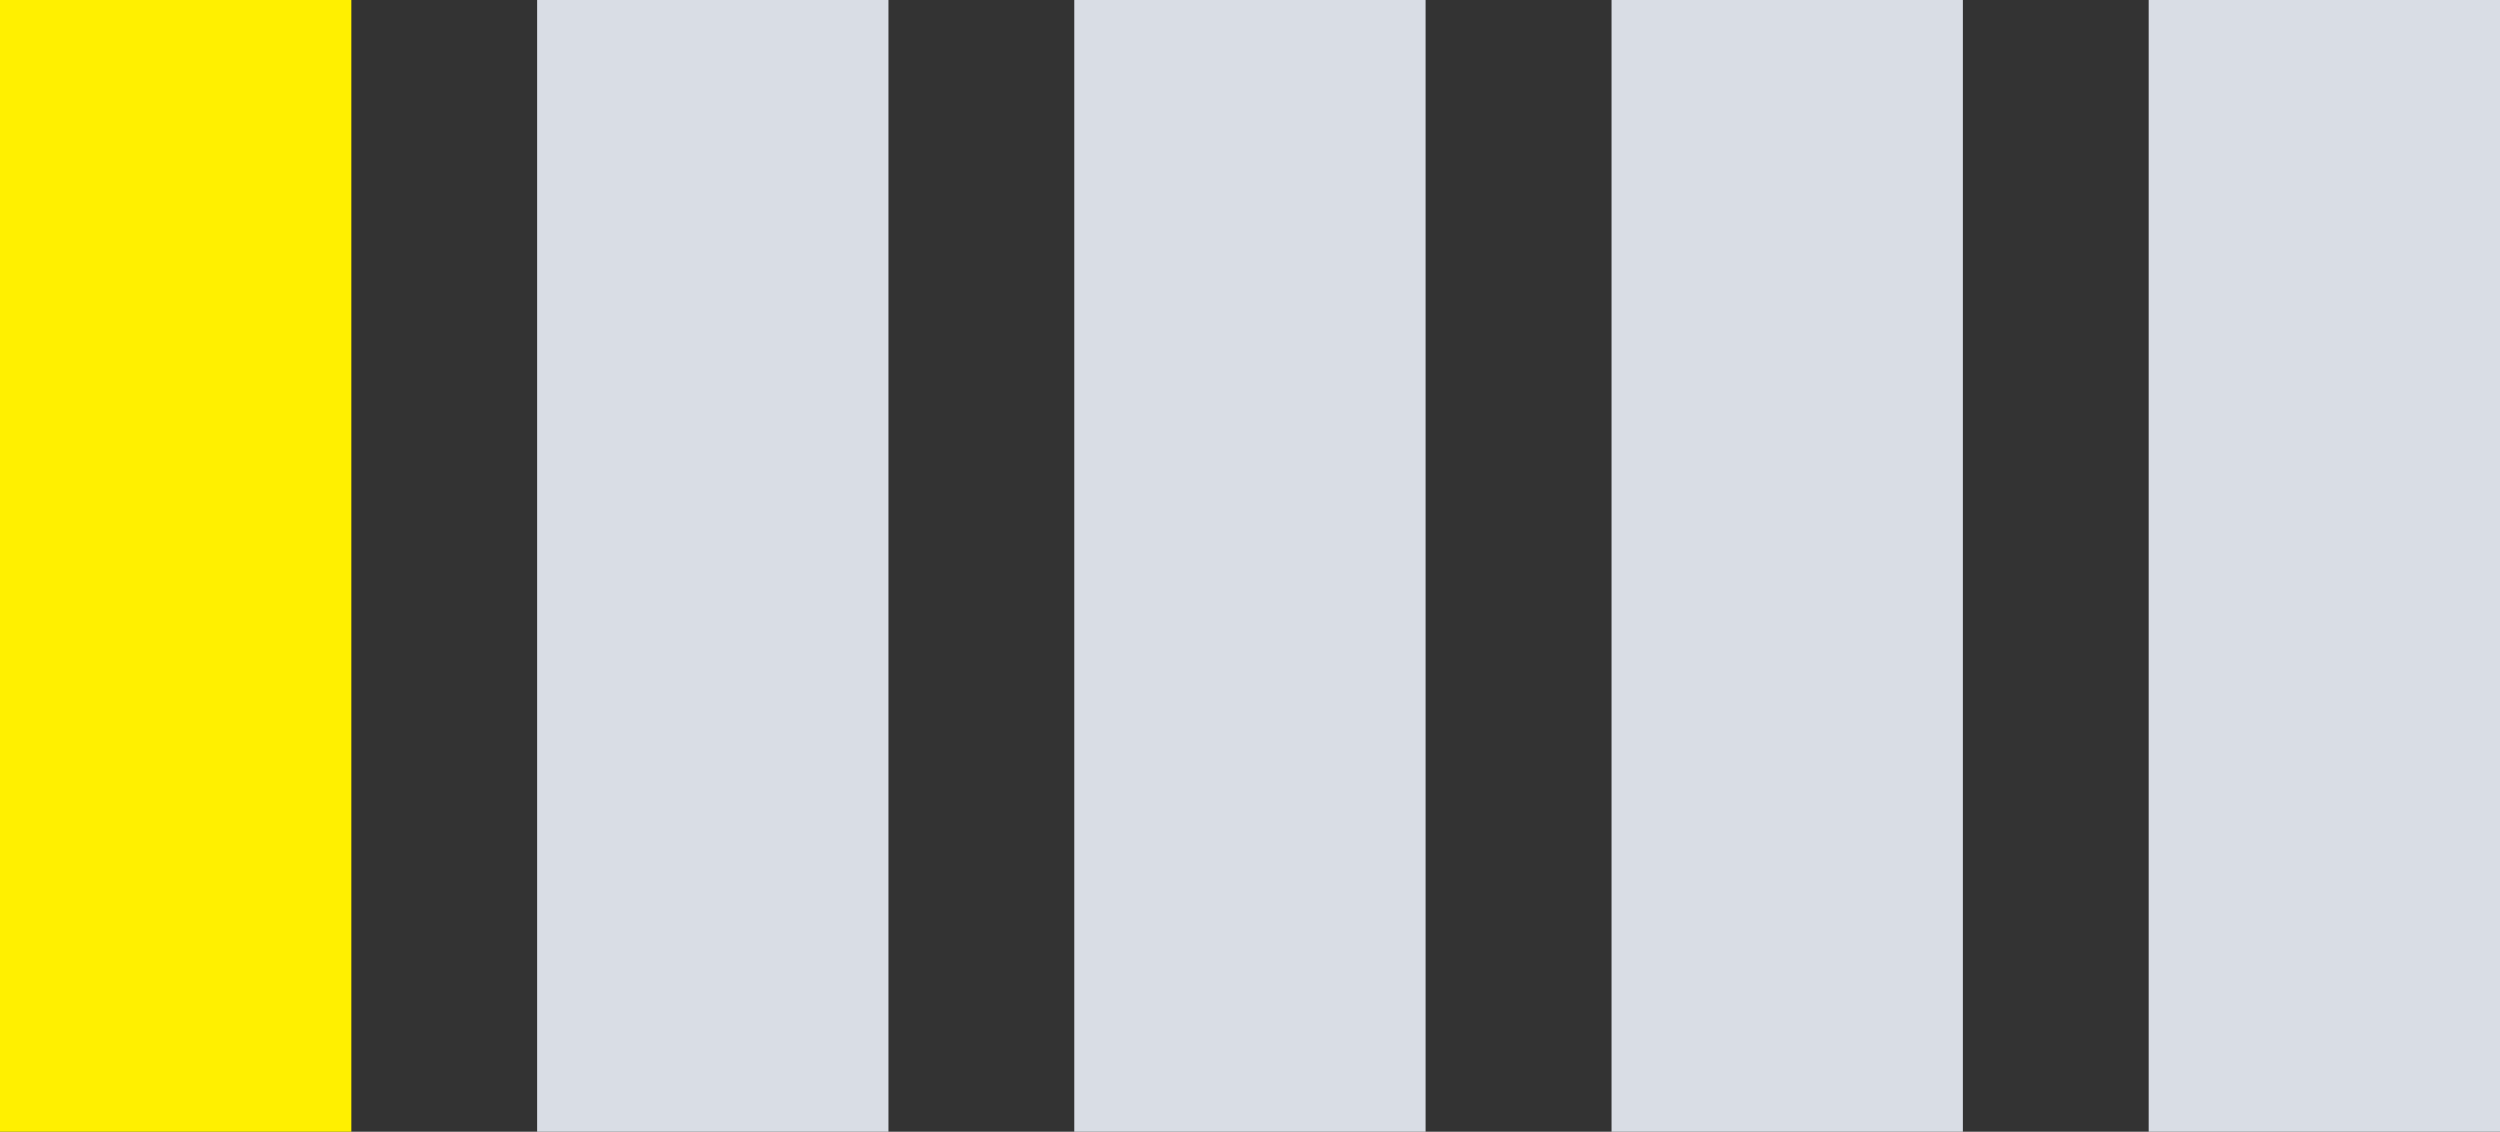 <svg width="148" height="67" viewBox="0 0 148 67" fill="none" xmlns="http://www.w3.org/2000/svg">
<rect x="0" y="0" width="148" height="67" fill="#333333" stroke="none"/>
<g clip-path="url(#clip0_23_4567)">
<path d="M0 0L0 67H20.799L20.799 0H0Z" fill="#FFF000"/>
<path d="M31.798 0L31.798 67H52.597V0H31.798Z" fill="#D9DDE5"/>
<path d="M63.597 0L63.597 67H84.395V0H63.597Z" fill="#D9DDE5"/>
<path d="M95.403 0V67H116.202V0H95.403Z" fill="#D9DDE5"/>
<path d="M127.202 0V67H148V0H127.202Z" fill="#D9DDE5"/>
</g>
<defs>
<clipPath id="clip0_23_4567">
<rect width="67" height="148" fill="white" transform="matrix(0 -1 1 0 0 67)"/>
</clipPath>
</defs>
</svg>
